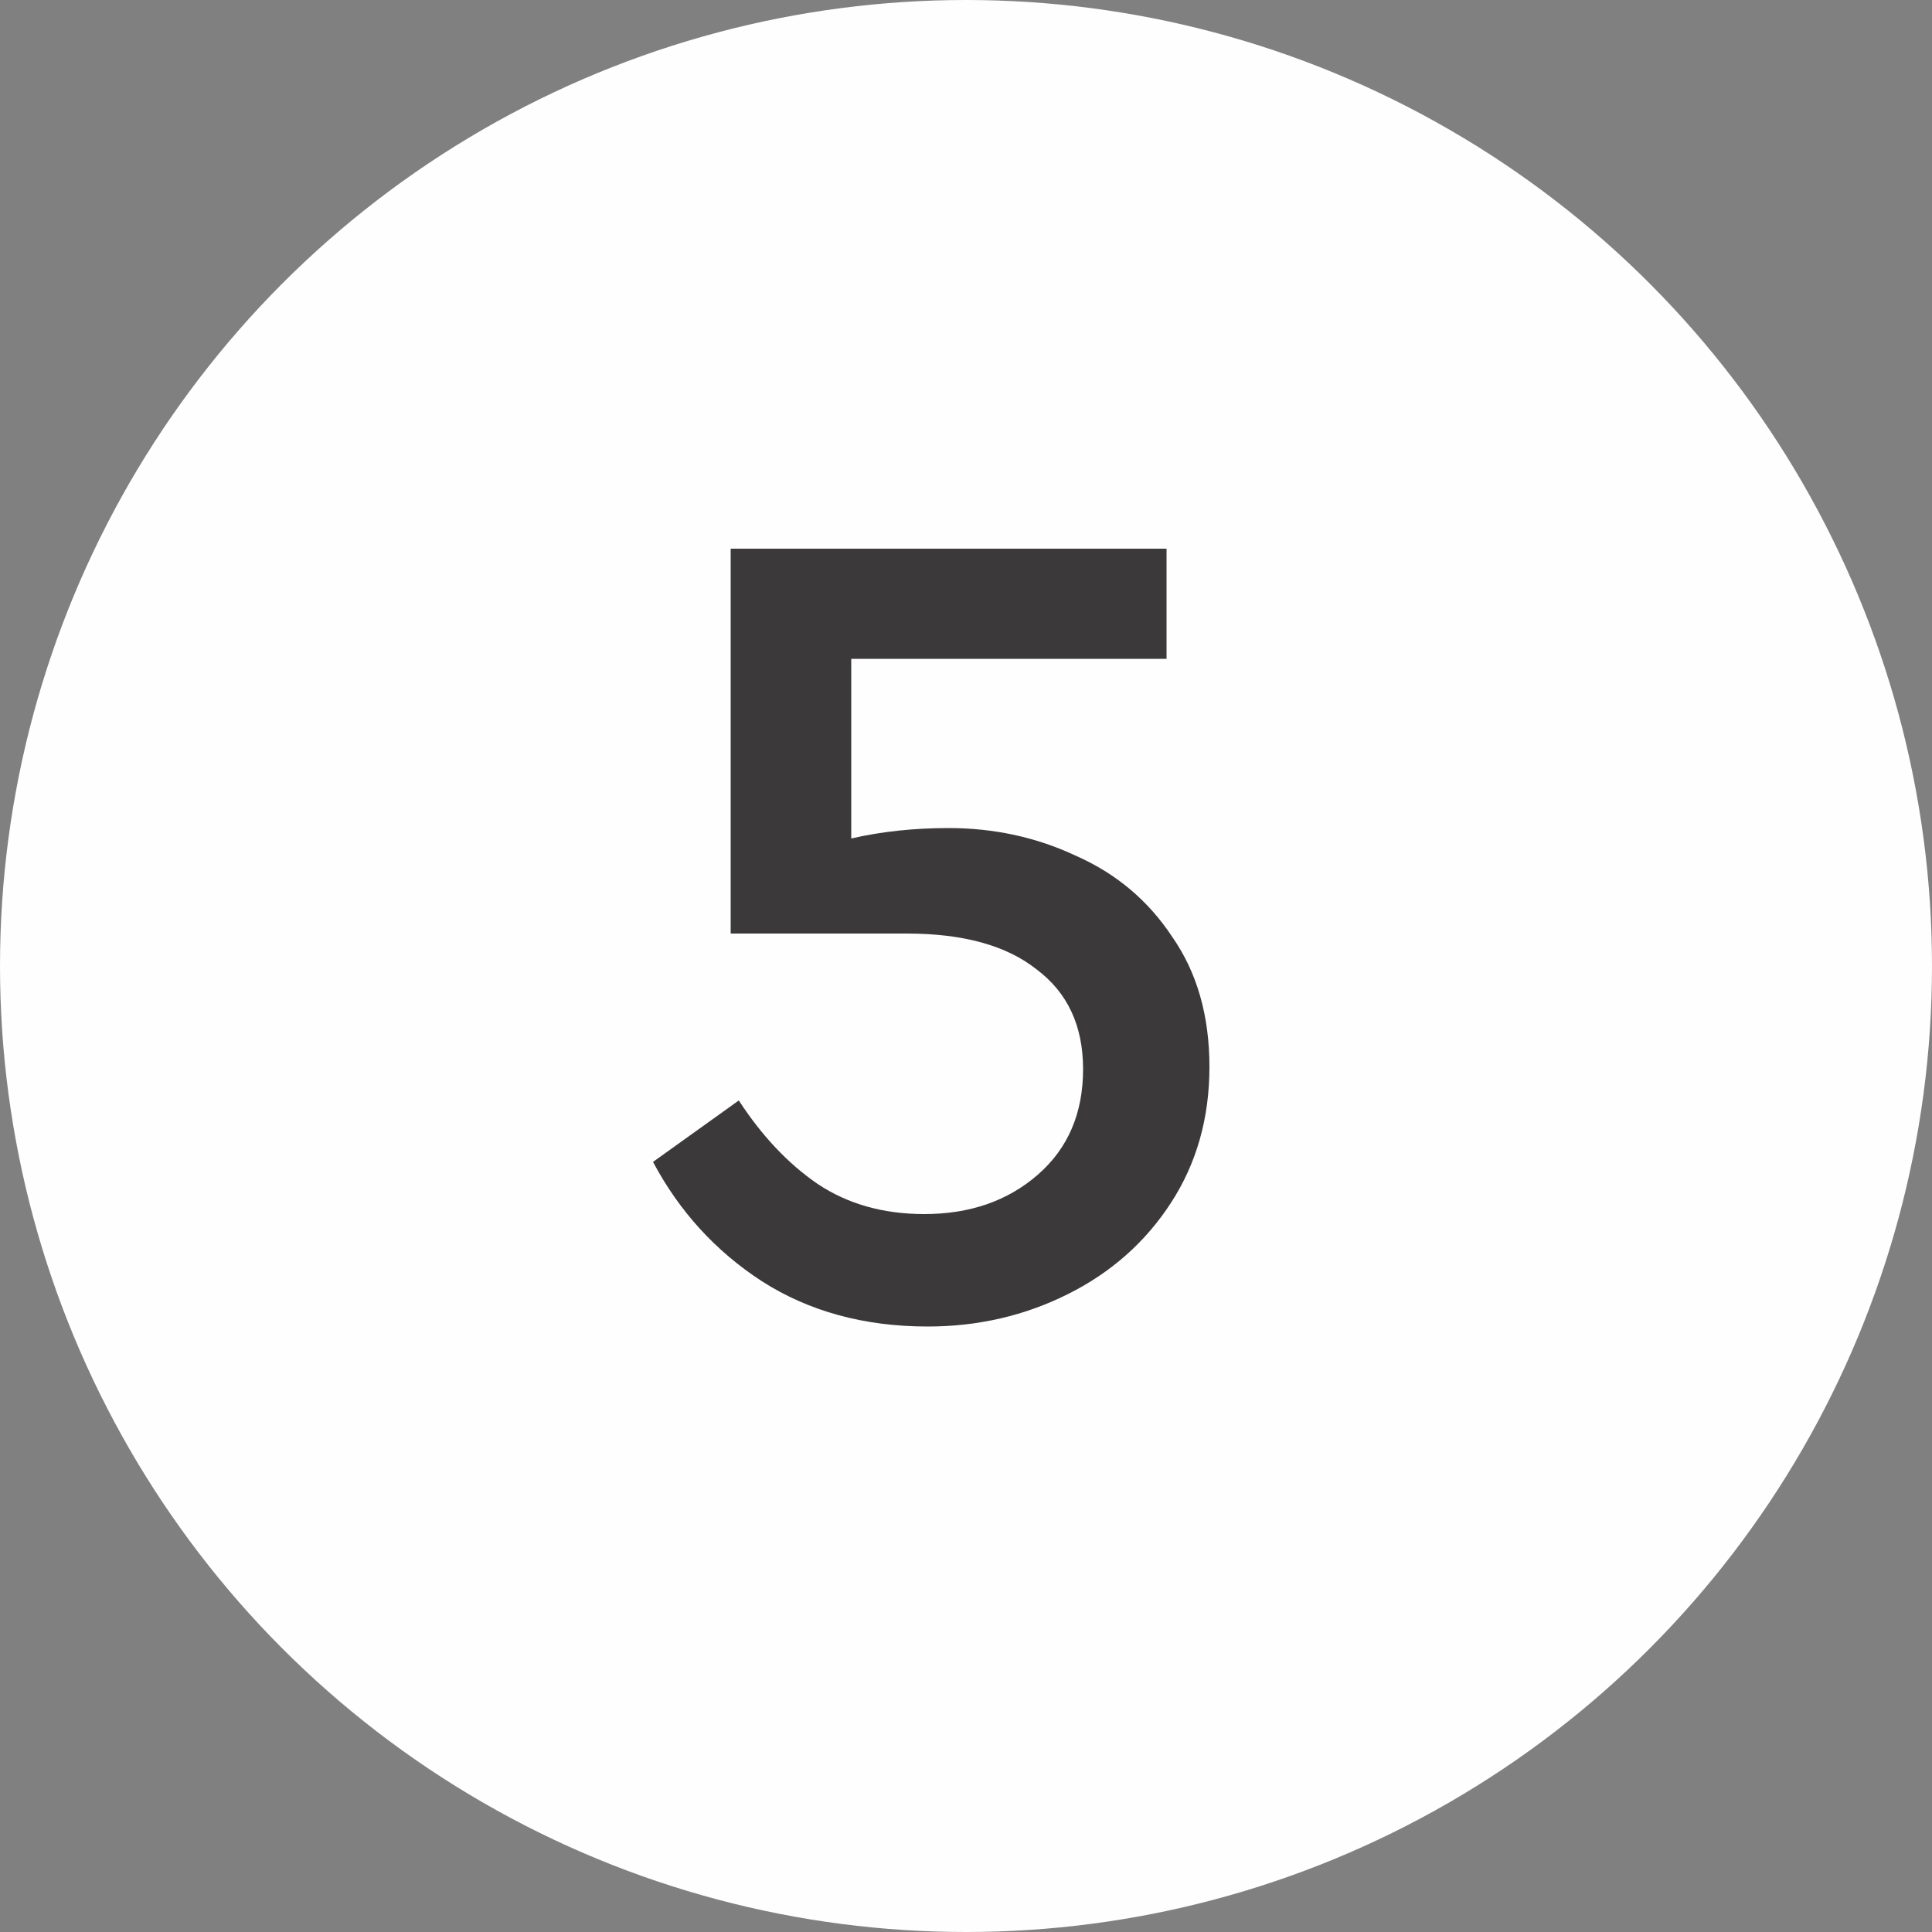 <?xml version="1.0" encoding="UTF-8"?> <svg xmlns="http://www.w3.org/2000/svg" width="25" height="25" viewBox="0 0 25 25" fill="none"><rect x="0" y="0" width="25" height="25" fill="#808080" stroke="none"/><circle cx="12.5" cy="12.5" r="12.5" fill="#FEFEFE"></circle><path d="M12.275 10.715C12.865 10.715 13.415 10.835 13.925 11.075C14.445 11.305 14.86 11.655 15.17 12.125C15.49 12.585 15.65 13.145 15.65 13.805C15.65 14.465 15.485 15.05 15.155 15.56C14.825 16.07 14.38 16.465 13.82 16.745C13.26 17.025 12.655 17.165 12.005 17.165C11.185 17.165 10.47 16.97 9.86 16.58C9.26 16.19 8.79 15.675 8.45 15.035L9.56 14.24C9.86 14.7 10.2 15.06 10.58 15.32C10.97 15.58 11.43 15.71 11.96 15.71C12.55 15.71 13.04 15.54 13.43 15.2C13.82 14.86 14.015 14.405 14.015 13.835C14.015 13.275 13.815 12.845 13.415 12.545C13.025 12.235 12.465 12.08 11.735 12.08H9.455V7.1H15.095V8.525H11.015V10.85C11.405 10.76 11.825 10.715 12.275 10.715Z" fill="#3B3939"></path></svg> 